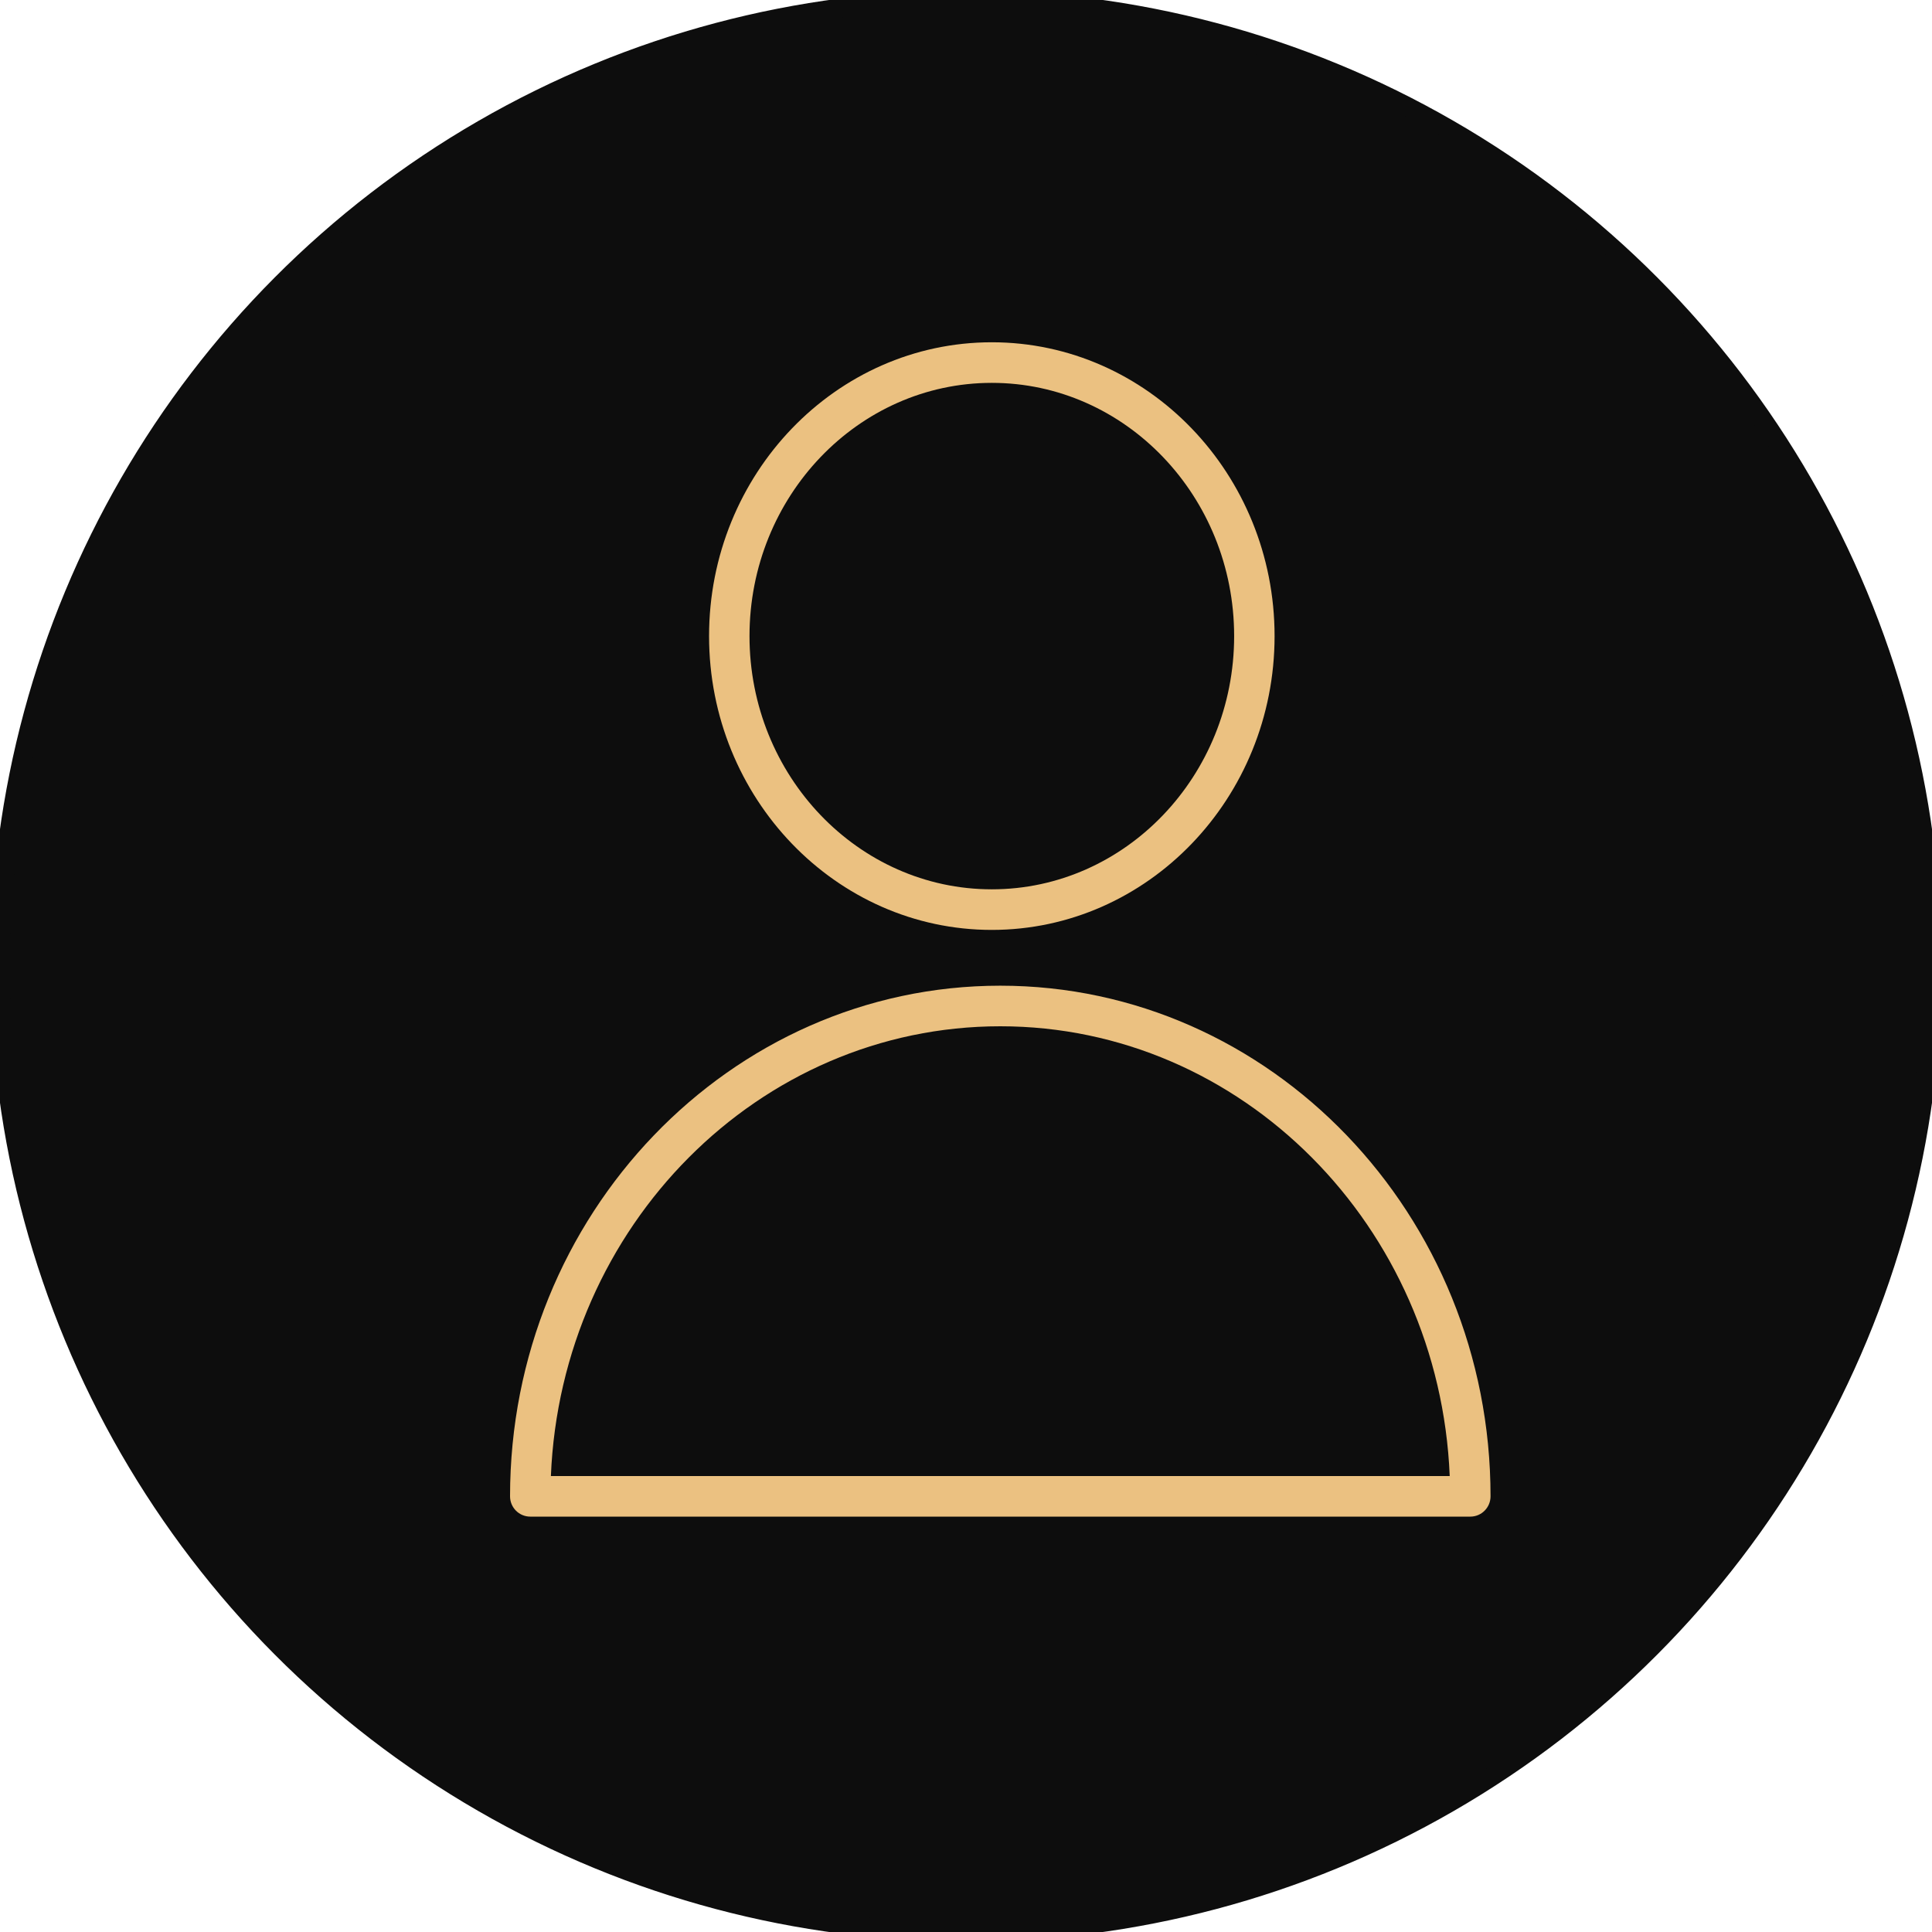 <?xml version="1.0" encoding="UTF-8"?> <svg xmlns="http://www.w3.org/2000/svg" viewBox="1950 2450 100 100" width="100" height="100"><ellipse fill="#0d0d0d" fill-opacity="1" stroke="#0d0d0d" stroke-opacity="1" stroke-width="1" id="tSvg164deb96d36" cx="2000" cy="2500" rx="50" ry="50" style="transform: rotate(0deg);"></ellipse><path fill="#ebc181" stroke="none" fill-opacity="1" stroke-width="1" stroke-opacity="1" color="rgb(51, 51, 51)" fill-rule="evenodd" id="tSvg158971e2faa" d="M 2001.775 2501.019 C 1987.783 2501.019 1976.4 2512.876 1976.4 2527.449 C 1976.4 2528.03 1976.868 2528.5 1977.446 2528.5 C 1993.665 2528.5 2009.885 2528.5 2026.104 2528.5 C 2026.682 2528.5 2027.15 2528.03 2027.15 2527.449C 2027.15 2512.876 2015.767 2501.019 2001.775 2501.019Z M 1978.514 2526.399 C 1979.042 2513.469 1989.274 2503.12 2001.776 2503.12 C 2014.277 2503.12 2024.508 2513.469 2025.037 2526.399C 2009.529 2526.399 1994.022 2526.399 1978.514 2526.399Z M 2001.336 2498.132 C 2009.406 2498.132 2015.972 2491.31 2015.972 2482.924 C 2015.972 2474.538 2009.407 2467.716 2001.336 2467.716 C 1993.266 2467.716 1986.701 2474.538 1986.701 2482.924C 1986.701 2491.31 1993.266 2498.132 2001.336 2498.132Z M 2001.336 2469.817 C 2008.252 2469.817 2013.879 2475.697 2013.879 2482.924 C 2013.879 2490.151 2008.252 2496.031 2001.336 2496.031 C 1994.42 2496.031 1988.794 2490.151 1988.794 2482.924C 1988.794 2475.697 1994.42 2469.817 2001.336 2469.817Z" style=""></path><defs> </defs></svg> 